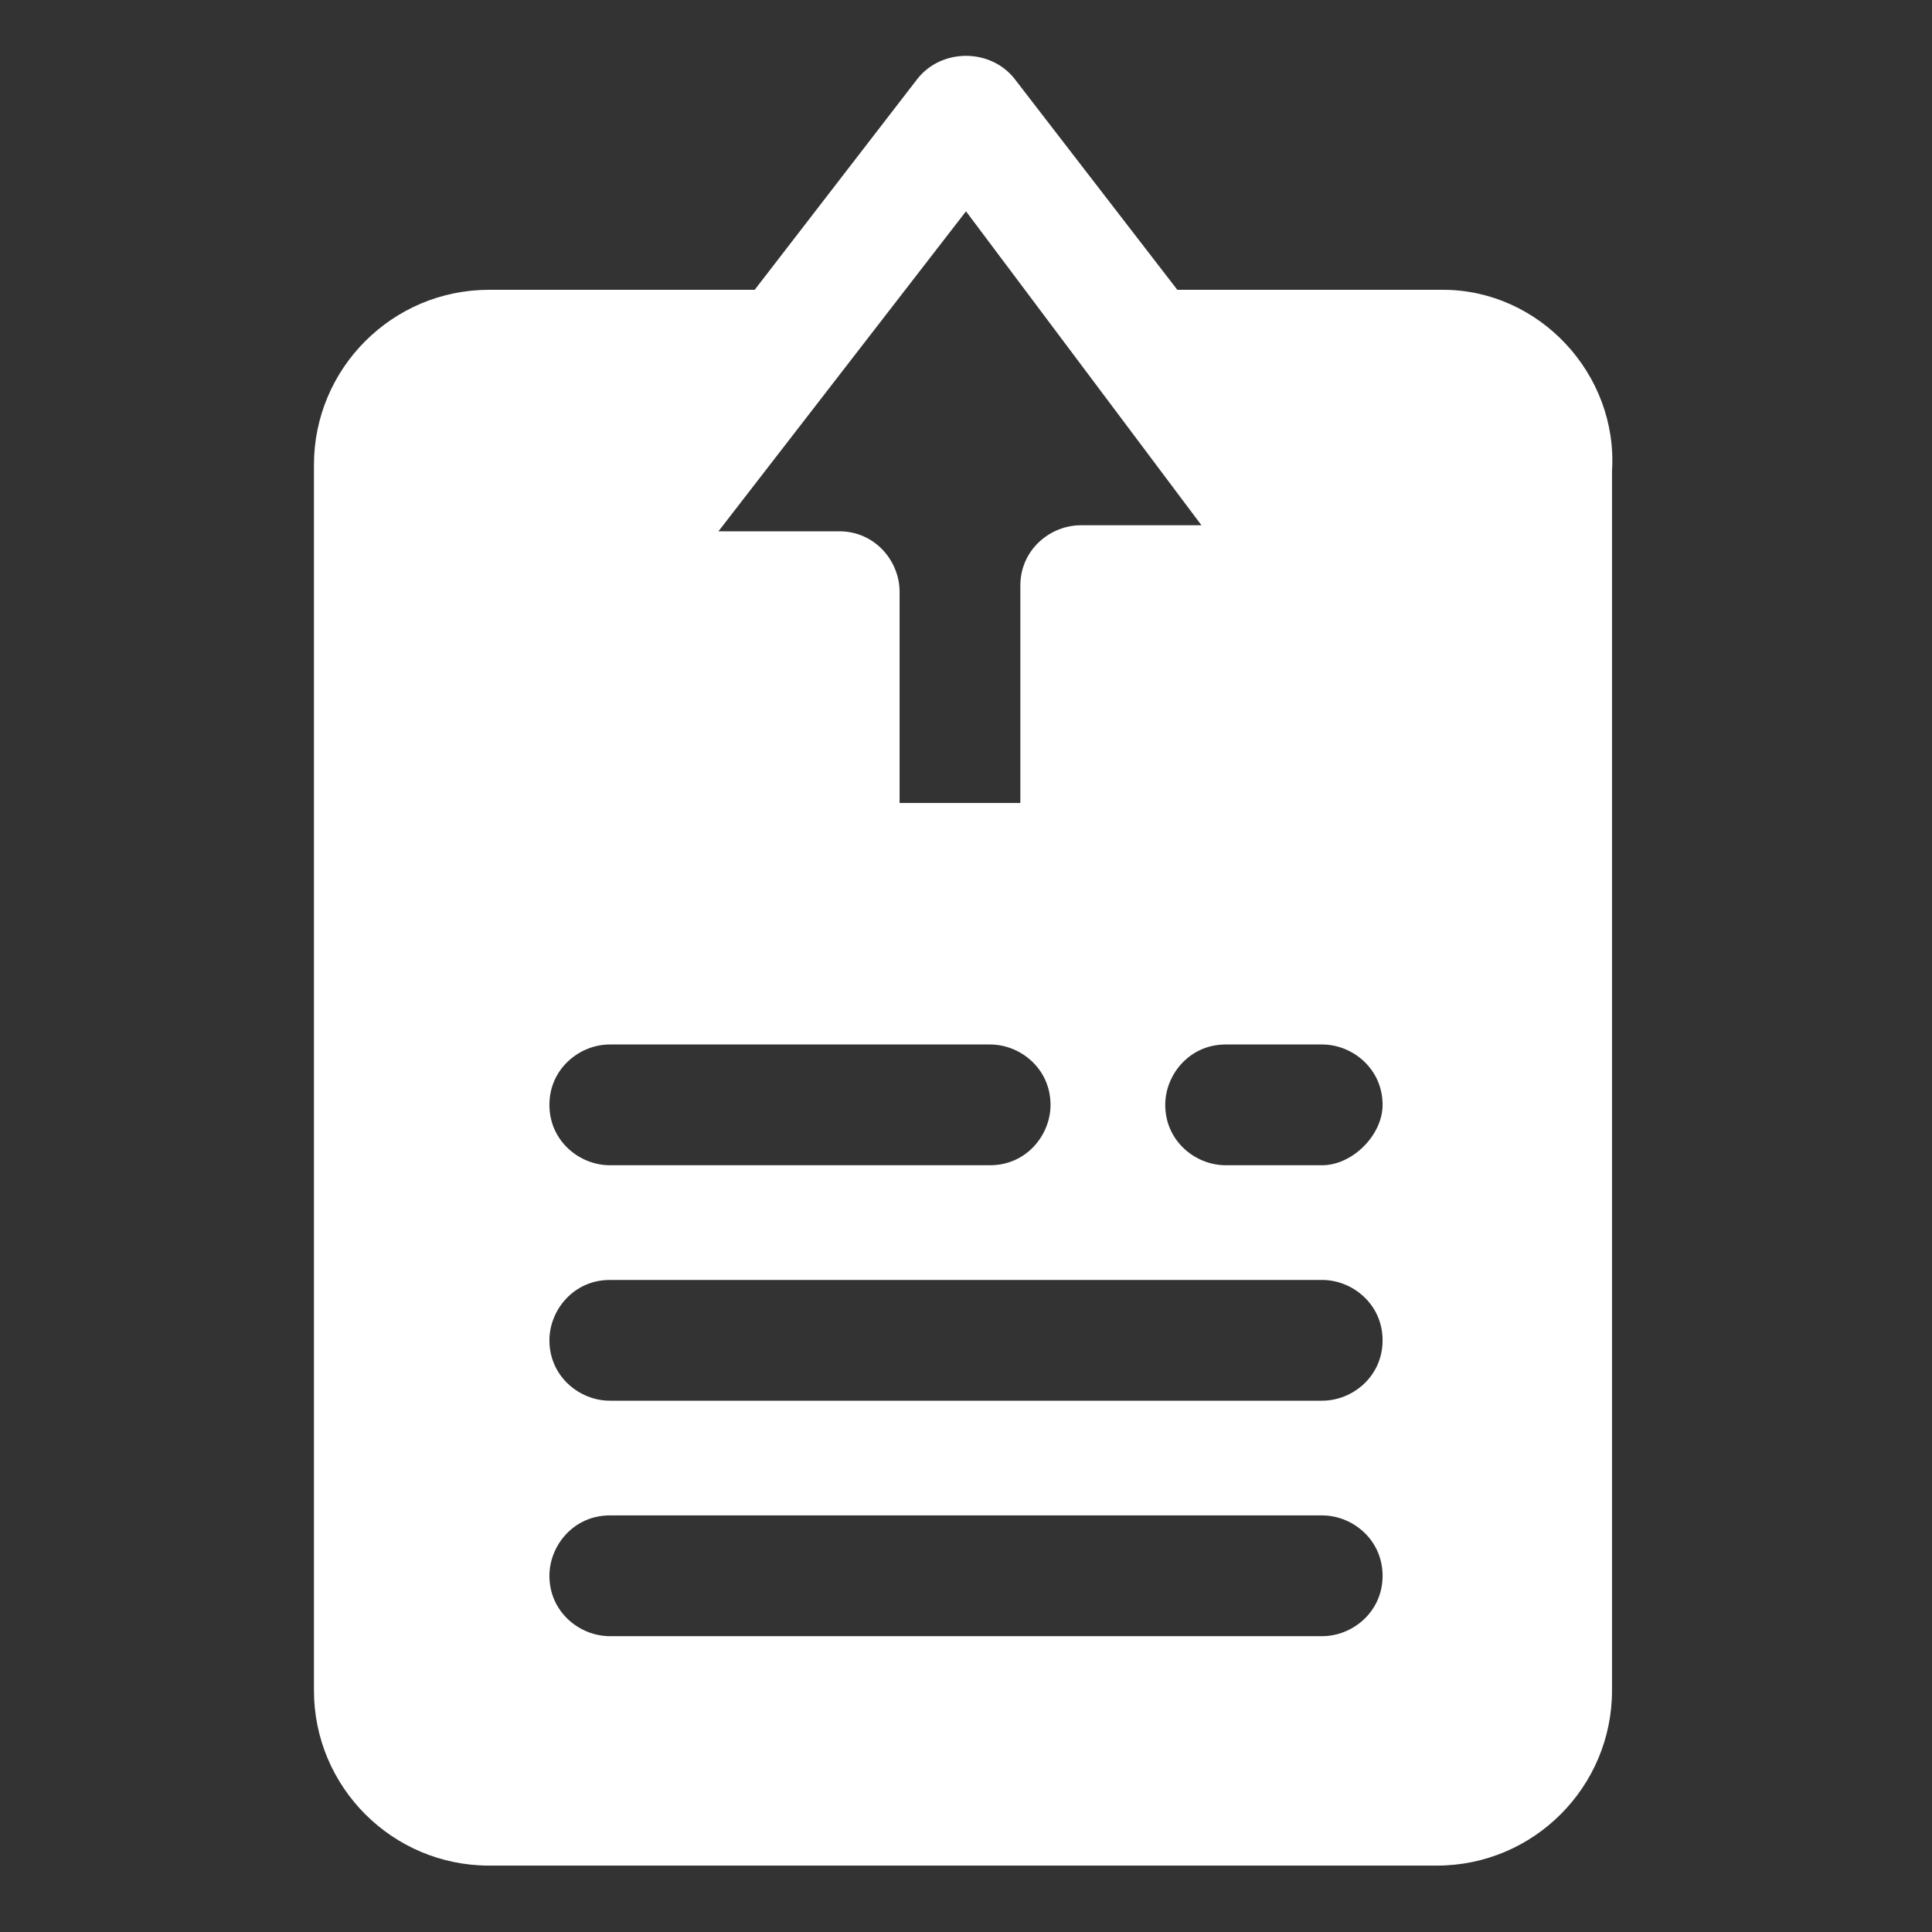 <?xml version="1.0" encoding="utf-8"?>
<!-- Generator: Adobe Illustrator 27.0.0, SVG Export Plug-In . SVG Version: 6.00 Build 0)  -->
<svg version="1.1" id="Layer_1" xmlns="http://www.w3.org/2000/svg" xmlns:xlink="http://www.w3.org/1999/xlink" x="0px" y="0px"
	 viewBox="0 0 32 32" style="enable-background:new 0 0 32 32;" xml:space="preserve">
<rect x="0" y="0" width="32" height="32" fill="#333333" stroke="none"/>
<style type="text/css">
	.st0{fill:#FFFFFF;}
</style>
<g>
	<g>
		<path class="st0" d="M23.9,4.8h-4.4l-2.7-3.5c-0.4-0.5-1.2-0.5-1.6,0l-2.7,3.5H8.1c-1.6,0-2.9,1.3-2.9,2.9v20.3
			c0,1.6,1.3,2.9,2.9,2.9h15.7c1.6,0,2.9-1.3,2.9-2.9V7.8C26.8,6.2,25.5,4.8,23.9,4.8z M16,3.5l3.9,5.2h-2c-0.5,0-1,0.4-1,1v3.6h-2
			V9.8c0-0.5-0.4-1-1-1h-2L16,3.5z M10.1,17.3h6.3c0.5,0,1,0.4,1,1c0,0.5-0.4,1-1,1h-6.3c-0.5,0-1-0.4-1-1
			C9.1,17.7,9.6,17.3,10.1,17.3z M21.9,27.1H10.1c-0.5,0-1-0.4-1-1c0-0.5,0.4-1,1-1h11.8c0.5,0,1,0.4,1,1S22.4,27.1,21.9,27.1z
			 M21.9,23.2H10.1c-0.5,0-1-0.4-1-1c0-0.5,0.4-1,1-1h11.8c0.5,0,1,0.4,1,1C22.9,22.8,22.4,23.2,21.9,23.2z M21.9,19.3h-1.6
			c-0.5,0-1-0.4-1-1c0-0.5,0.4-1,1-1h1.6c0.5,0,1,0.4,1,1C22.9,18.8,22.4,19.3,21.9,19.3z"/>
	</g>
</g>
</svg>
